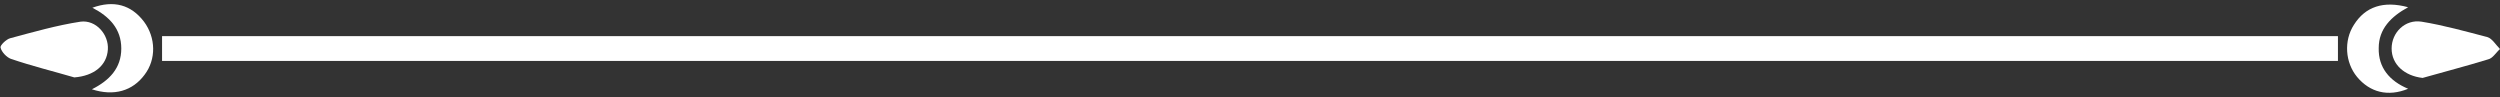 <?xml version="1.0" encoding="UTF-8" standalone="no"?><svg xmlns="http://www.w3.org/2000/svg" xmlns:xlink="http://www.w3.org/1999/xlink" fill="#ffffff" height="18.8" preserveAspectRatio="xMidYMid meet" version="1" viewBox="-0.1 -0.8 484.4 18.8" width="484.4" zoomAndPan="magnify"><rect x="-0.1" y="-0.8" width="484.4" height="18.8" fill="#333333" stroke="none"/><g id="change1_1"><path d="M452.9,6.2c0,1.6,0,3.1,0,4.8c-140.5,0-280.9,0-421.6,0c0-1.5,0-3,0-4.8C171.8,6.2,312.3,6.2,452.9,6.2z"/><path d="M469.3,14.3c-3.5-0.4-6-2.6-6-5.7c0-3.1,2.6-5.7,5.8-5.2c4.3,0.7,8.6,1.9,12.8,3c0.9,0.3,1.6,1.5,2.4,2.3 c-0.8,0.7-1.4,1.8-2.3,2C477.8,12,473.5,13.1,469.3,14.3z"/><path d="M14.3,14.2C10.2,13,6.1,12,2,10.6c-0.8-0.3-1.8-1.3-2-2.2C-0.1,8,1.1,6.8,1.9,6.6c4.5-1.2,9-2.5,13.6-3.2 c3-0.4,5.5,2.5,5.3,5.4C20.6,11.9,18.1,13.9,14.3,14.2z"/><path d="M17.8,0.7c4.1-1.5,7.5-0.6,10,2.7c2.3,3.1,2.4,7.3,0.1,10.3c-2.3,3.1-5.9,4.2-10.2,2.8c3.4-1.7,5.7-4.1,5.7-7.9 C23.4,4.8,21.1,2.4,17.8,0.7z"/><path d="M466.5,16.4c-3.9,1.6-7.4,0.7-9.9-2.3c-2.3-2.8-2.6-7-0.6-10.1c2.2-3.5,5.7-4.7,10.5-3.4c-3.3,1.8-5.7,4.2-5.7,7.9 C460.7,12.3,462.9,14.9,466.5,16.4z"/></g></svg>